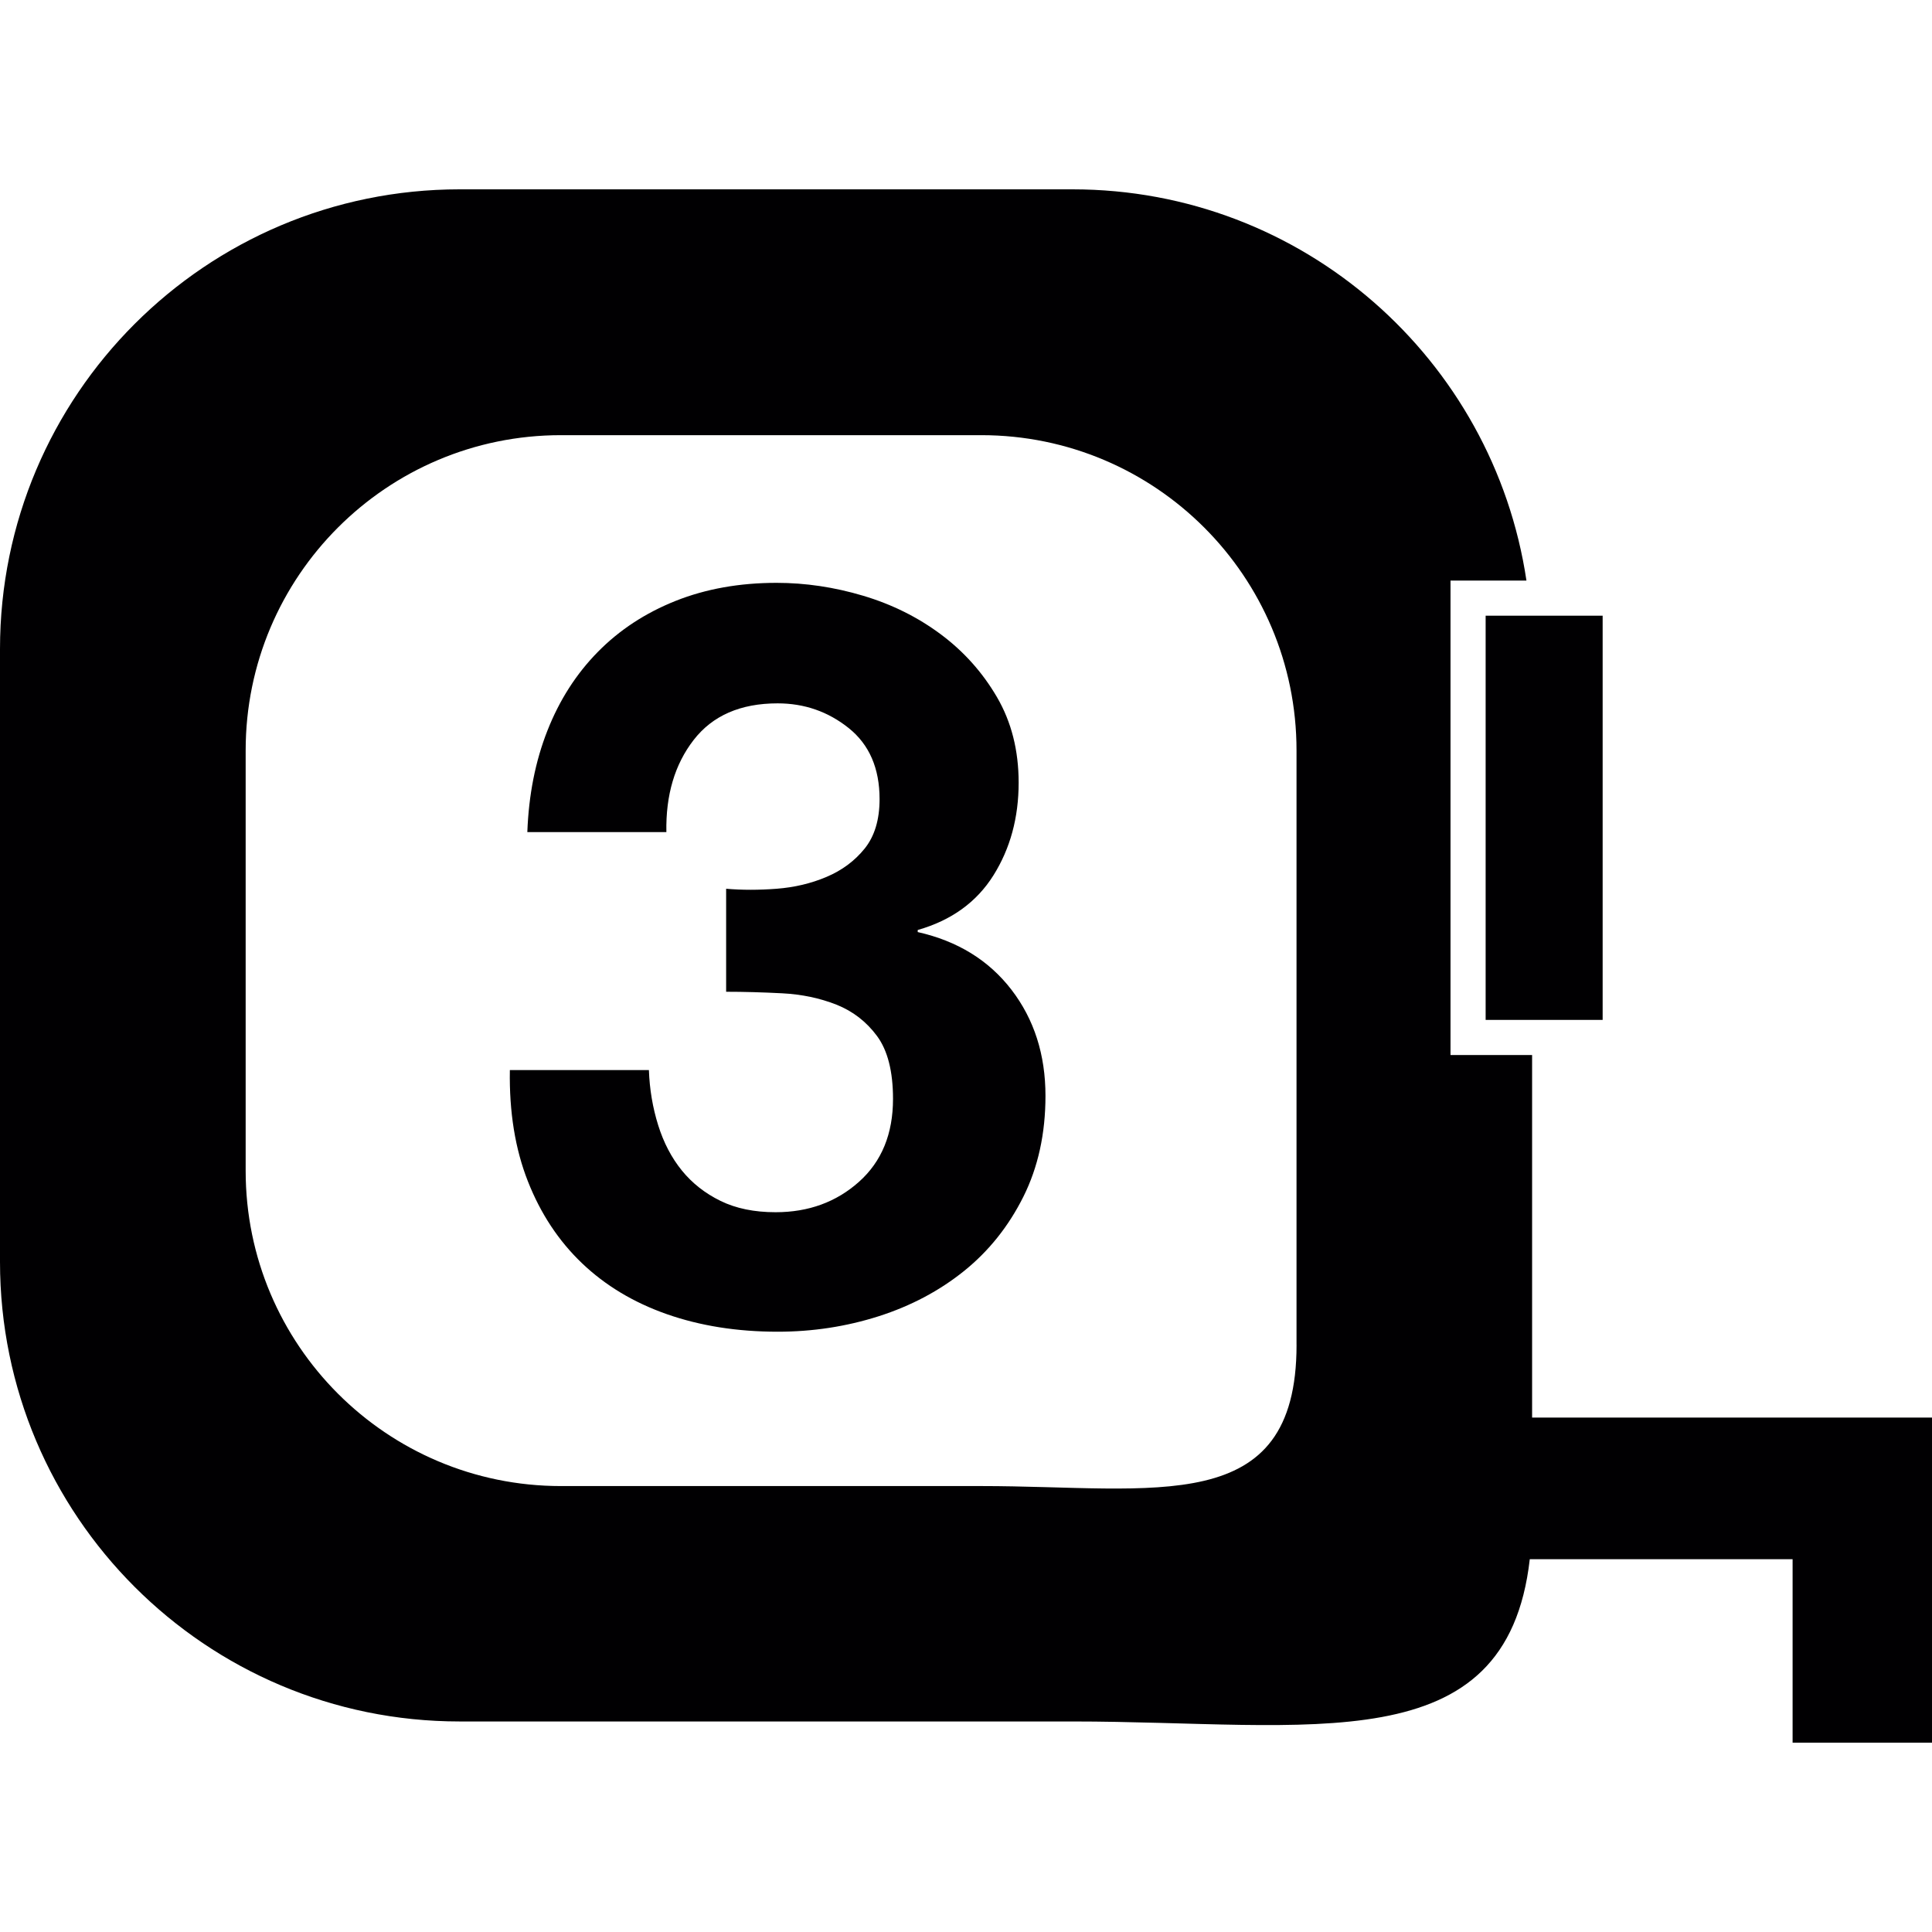 <?xml version="1.0" encoding="iso-8859-1"?>
<!-- Uploaded to: SVG Repo, www.svgrepo.com, Generator: SVG Repo Mixer Tools -->
<svg height="800px" width="800px" version="1.1" id="Capa_1" xmlns="http://www.w3.org/2000/svg" xmlns:xlink="http://www.w3.org/1999/xlink" 
	 viewBox="0 0 299.431 299.431" xml:space="preserve">
<g>
	<g>
		<polygon style="fill:#010002;" points="230.252,158.07 237.459,158.07 248.386,158.07 248.386,95.423 237.198,95.423 
			230.252,95.423 		"/>
		<path style="fill:#010002;" d="M299.431,270.088v-28.435v-21.947h-21.604h-40.374v-56.196h-7.207h-5.439v-5.439V95.423v-5.439
			h5.439h6.331c-5.124-34.304-34.625-60.64-70.354-60.64H71.235C31.895,29.344,0,61.238,0,100.585v94.982
			c0,39.346,31.895,71.235,71.235,71.235h94.982c36.92,0,67.276,6.554,70.876-25.15h40.733v28.435
			C277.827,270.088,299.431,270.088,299.431,270.088z M200.946,208.441c0,26.983-21.876,21.876-48.859,21.876H86.933
			c-26.983,0-48.859-21.876-48.859-48.859v-65.155c0-26.983,21.876-48.859,48.859-48.859h65.149
			c26.983,0,48.859,21.876,48.859,48.859v92.138H200.946z"/>
		<path style="fill:#010002;" d="M142.232,144.456v-0.321c5.211-1.485,9.127-4.313,11.732-8.463c2.605-4.15,3.911-8.942,3.911-14.37
			c0-4.999-1.12-9.415-3.356-13.25c-2.235-3.829-5.134-7.076-8.702-9.736c-3.568-2.66-7.582-4.656-12.053-5.988
			c-4.471-1.333-8.942-1.996-13.407-1.996c-5.749,0-10.965,0.936-15.643,2.796c-4.683,1.866-8.703,4.498-12.053,7.903
			s-5.961,7.473-7.821,12.211c-1.866,4.732-2.899,9.975-3.111,15.724h21.55c-0.109-5.749,1.3-10.508,4.232-14.288
			c2.926-3.775,7.261-5.668,13.01-5.668c4.15,0,7.821,1.278,11.014,3.829c3.193,2.556,4.786,6.233,4.786,11.014
			c0,3.193-0.772,5.749-2.312,7.664c-1.545,1.915-3.514,3.378-5.907,4.389c-2.393,1.017-4.977,1.626-7.74,1.838
			c-2.768,0.212-5.374,0.212-7.821,0v15.964c2.768,0,5.668,0.082,8.702,0.239c3.035,0.158,5.825,0.751,8.382,1.757
			c2.551,1.012,4.65,2.633,6.304,4.868c1.648,2.235,2.475,5.488,2.475,9.741c0,5.423-1.757,9.709-5.27,12.847
			c-3.514,3.138-7.816,4.716-12.929,4.716c-3.296,0-6.146-0.582-8.539-1.757c-2.393-1.169-4.389-2.741-5.988-4.71
			c-1.594-1.964-2.823-4.308-3.671-7.022s-1.333-5.559-1.436-8.539h-21.55c-0.109,6.489,0.821,12.238,2.796,17.242
			c1.969,5.004,4.759,9.23,8.382,12.689c3.622,3.459,8.006,6.092,13.168,7.903c5.162,1.806,10.878,2.714,17.16,2.714
			c5.428,0,10.639-0.8,15.643-2.393c4.999-1.599,9.415-3.938,13.25-7.022c3.829-3.084,6.891-6.918,9.181-11.493
			c2.284-4.574,3.432-9.79,3.432-15.648c0-6.385-1.757-11.863-5.265-16.437C153.246,148.824,148.405,145.843,142.232,144.456z"/>
	</g>
</g>
</svg>